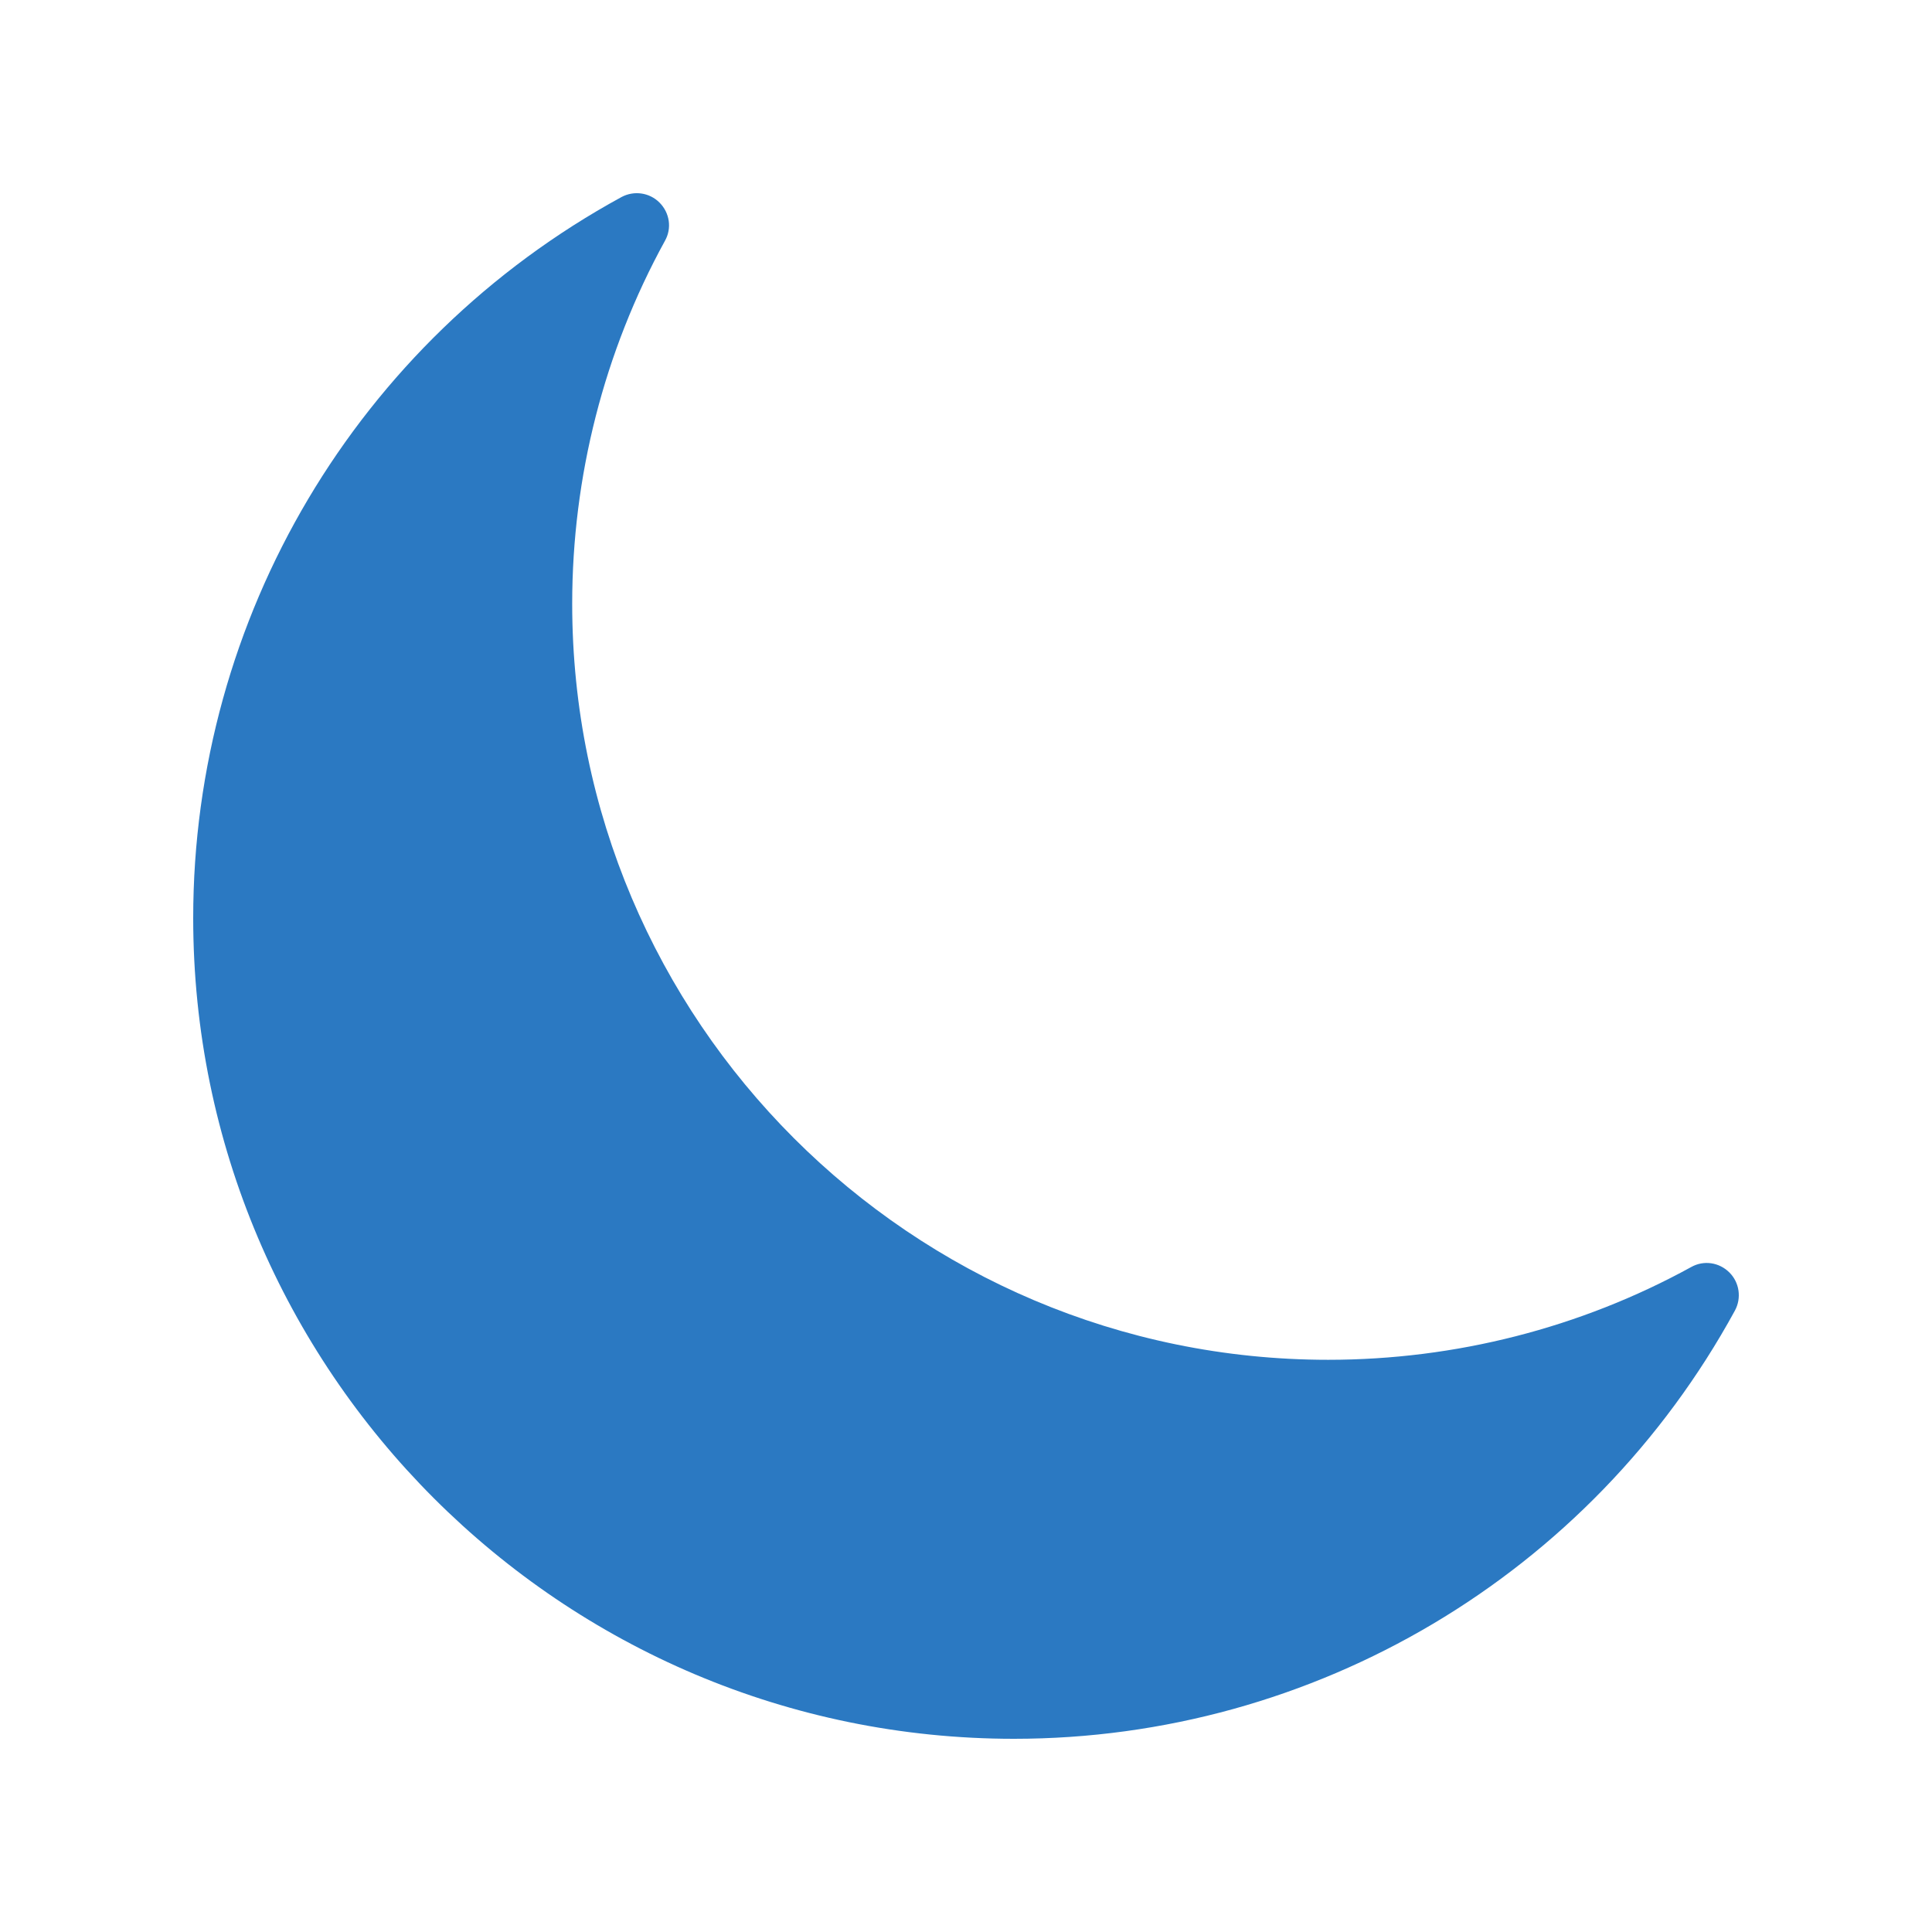 <svg xmlns="http://www.w3.org/2000/svg" enable-background="new 0 0 60 60" viewBox="0 0 60 60" id="moon">
  <path fill="#2B79C2" d="M53.88,40.7c-4.48,8.21-13.06,13.3-22.39,13.3
	c-14.06,0-25.49-11.43-25.49-25.49c0-9.33,5.09-17.91,13.3-22.39
	c0.39-0.21,0.87-0.14,1.18,0.17c0.32,0.32,0.39,0.8,0.17,1.19
	c-1.89,3.44-2.88,7.33-2.88,11.27c0,12.95,10.53,23.48,23.48,23.48
	c3.94,0,7.83-0.99,11.27-2.88c0.39-0.22,0.87-0.15,1.19,0.17
	C54.02,39.83,54.09,40.31,53.88,40.7z"></path>
</svg>
